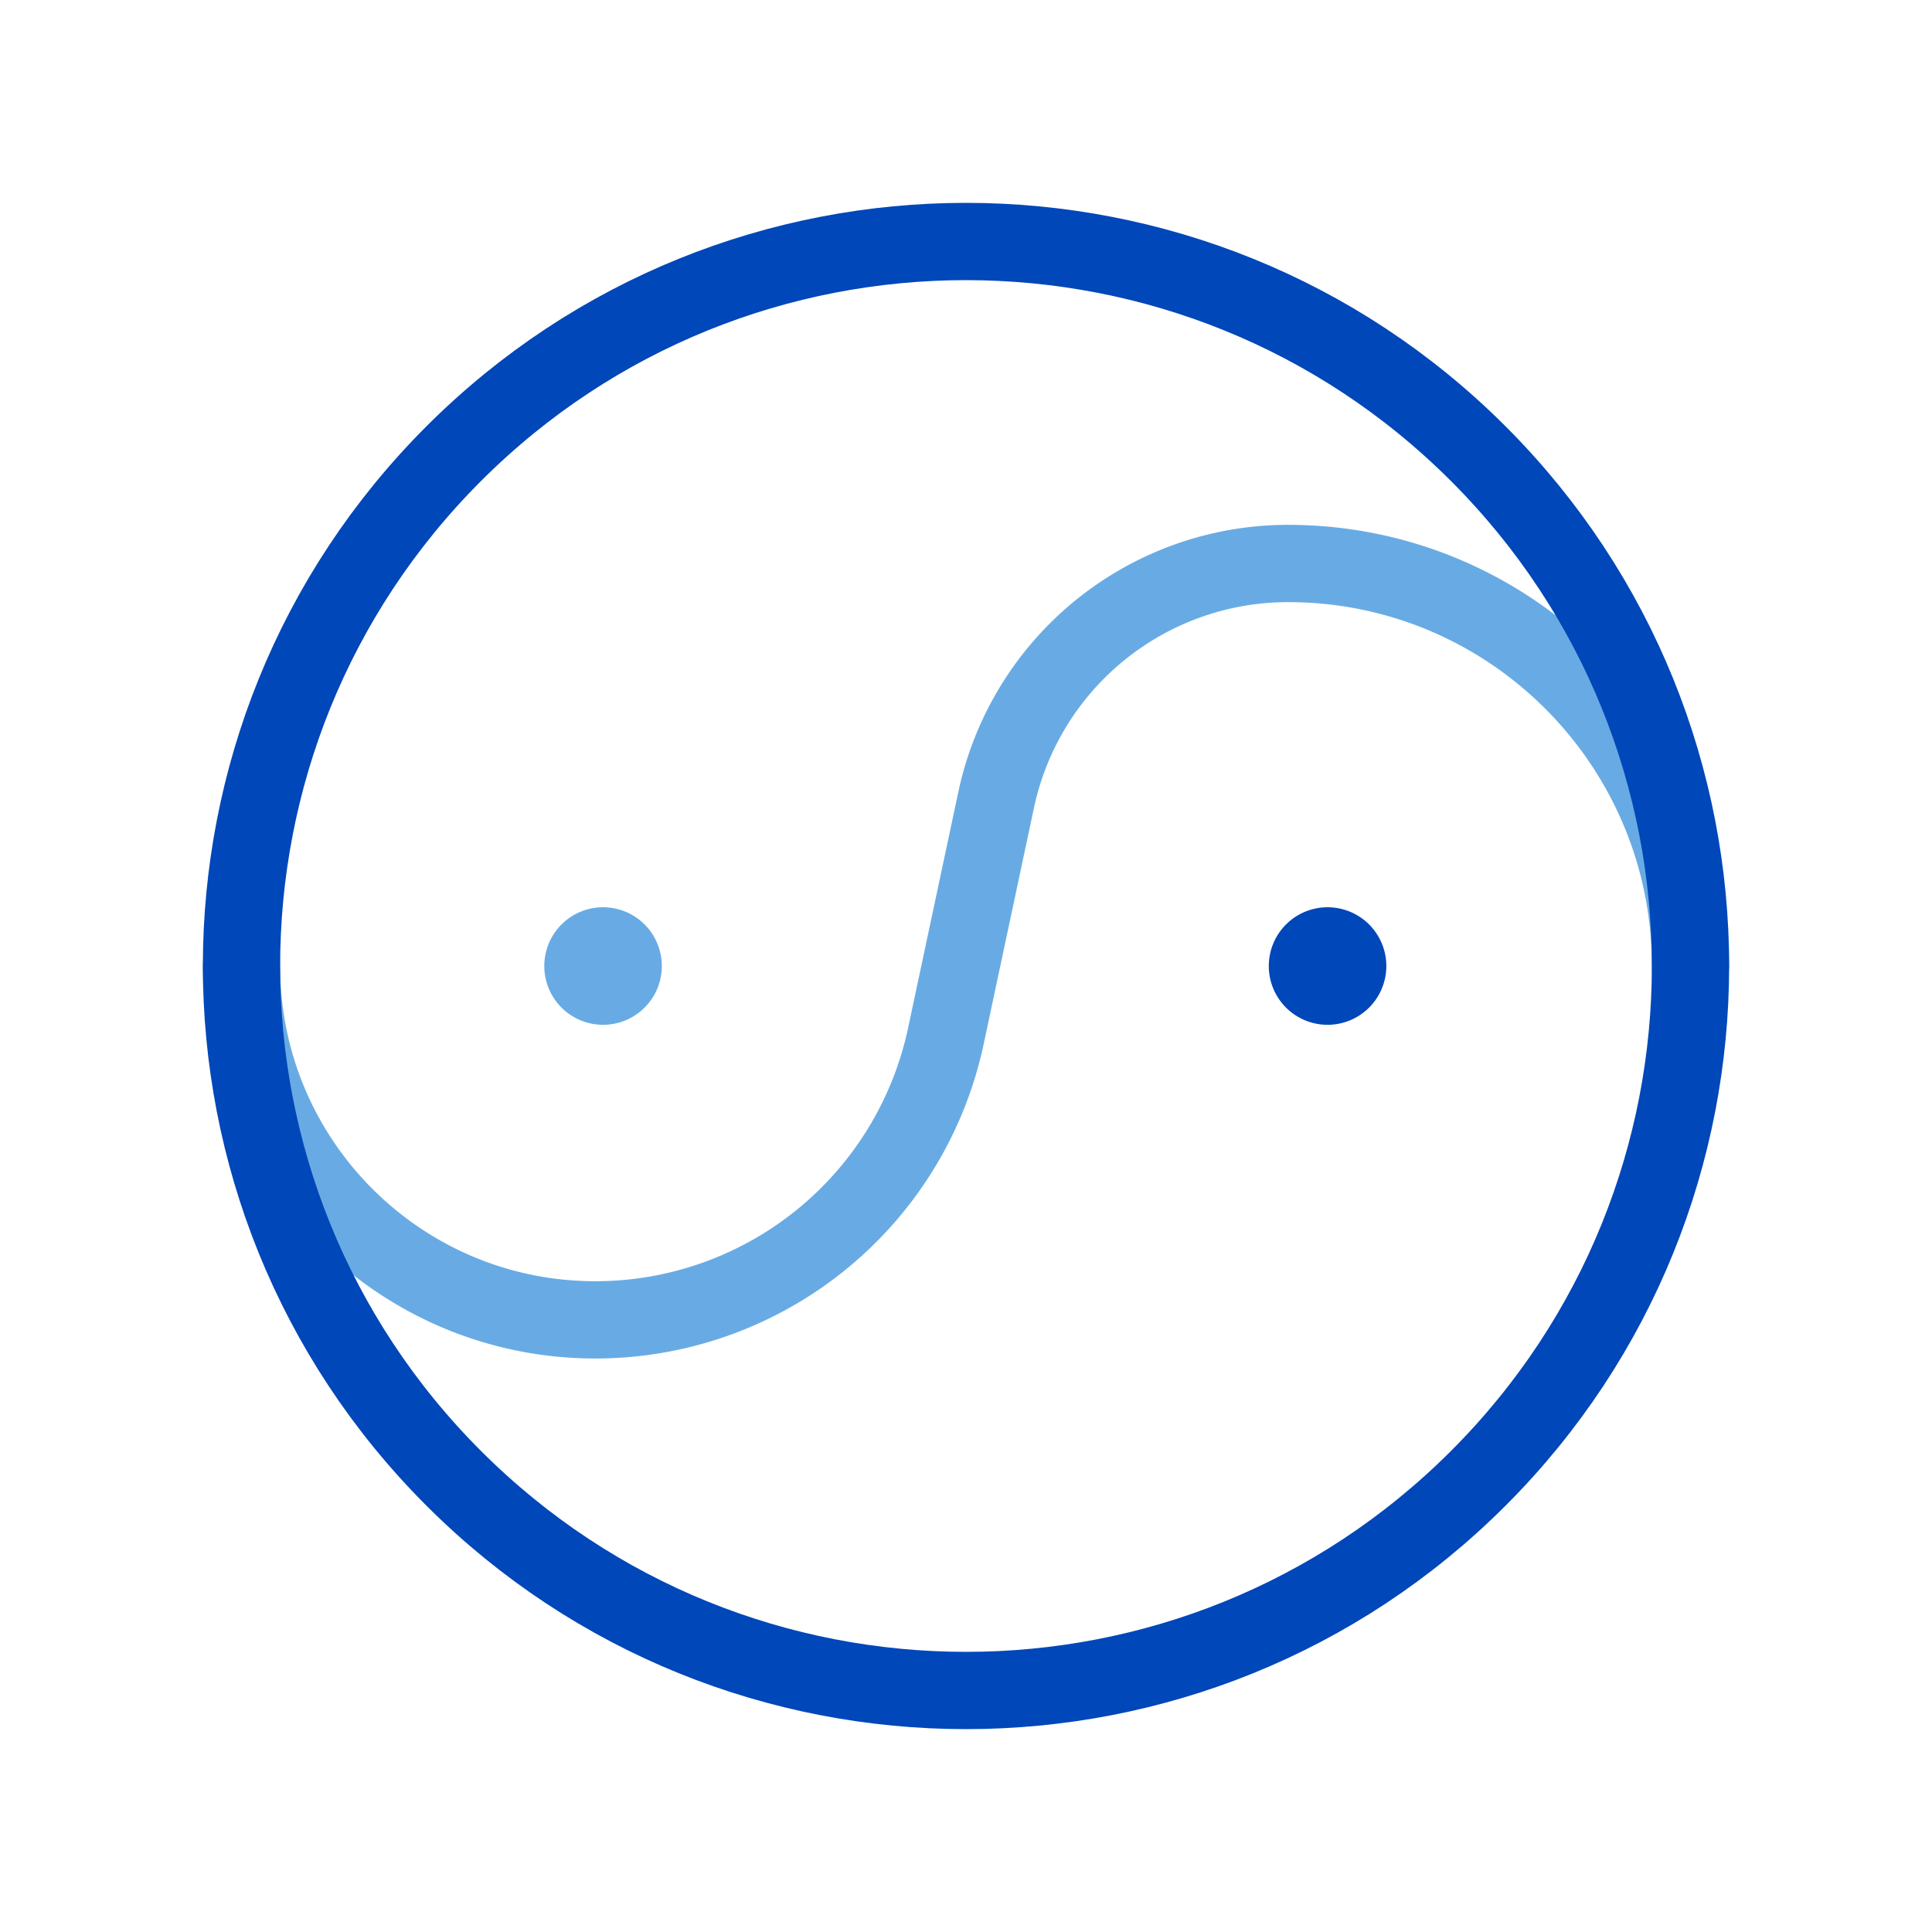<svg width="100" height="100" fill="none" xmlns="http://www.w3.org/2000/svg"><path d="M12.5 50v0c0 10.116 8.2 18.316 18.317 18.316v0a18.55 18.55 0 0018.141-14.688l2.605-12.237a15.445 15.445 0 0115.104-12.225v0c11.504 0 20.833 9.33 20.833 20.833v0" stroke="#68ABE4" stroke-width="4" stroke-linecap="round" stroke-linejoin="round"/><path d="M31.242 48.96a1.042 1.042 0 10.009 2.083 1.042 1.042 0 00-.01-2.083" stroke="#68ABE4" stroke-width="4" stroke-linecap="round" stroke-linejoin="round"/><path d="M68.742 48.96a1.042 1.042 0 10.009 2.083 1.042 1.042 0 00-.01-2.083" stroke="#0047B9" stroke-width="4" stroke-linecap="round" stroke-linejoin="round"/><path d="M76.516 23.483c14.645 14.645 14.645 38.389 0 53.033-14.644 14.645-38.388 14.645-53.033 0-14.644-14.644-14.644-38.388 0-53.033 14.645-14.644 38.389-14.644 53.033 0" stroke="#0047B9" stroke-width="4"/></svg>